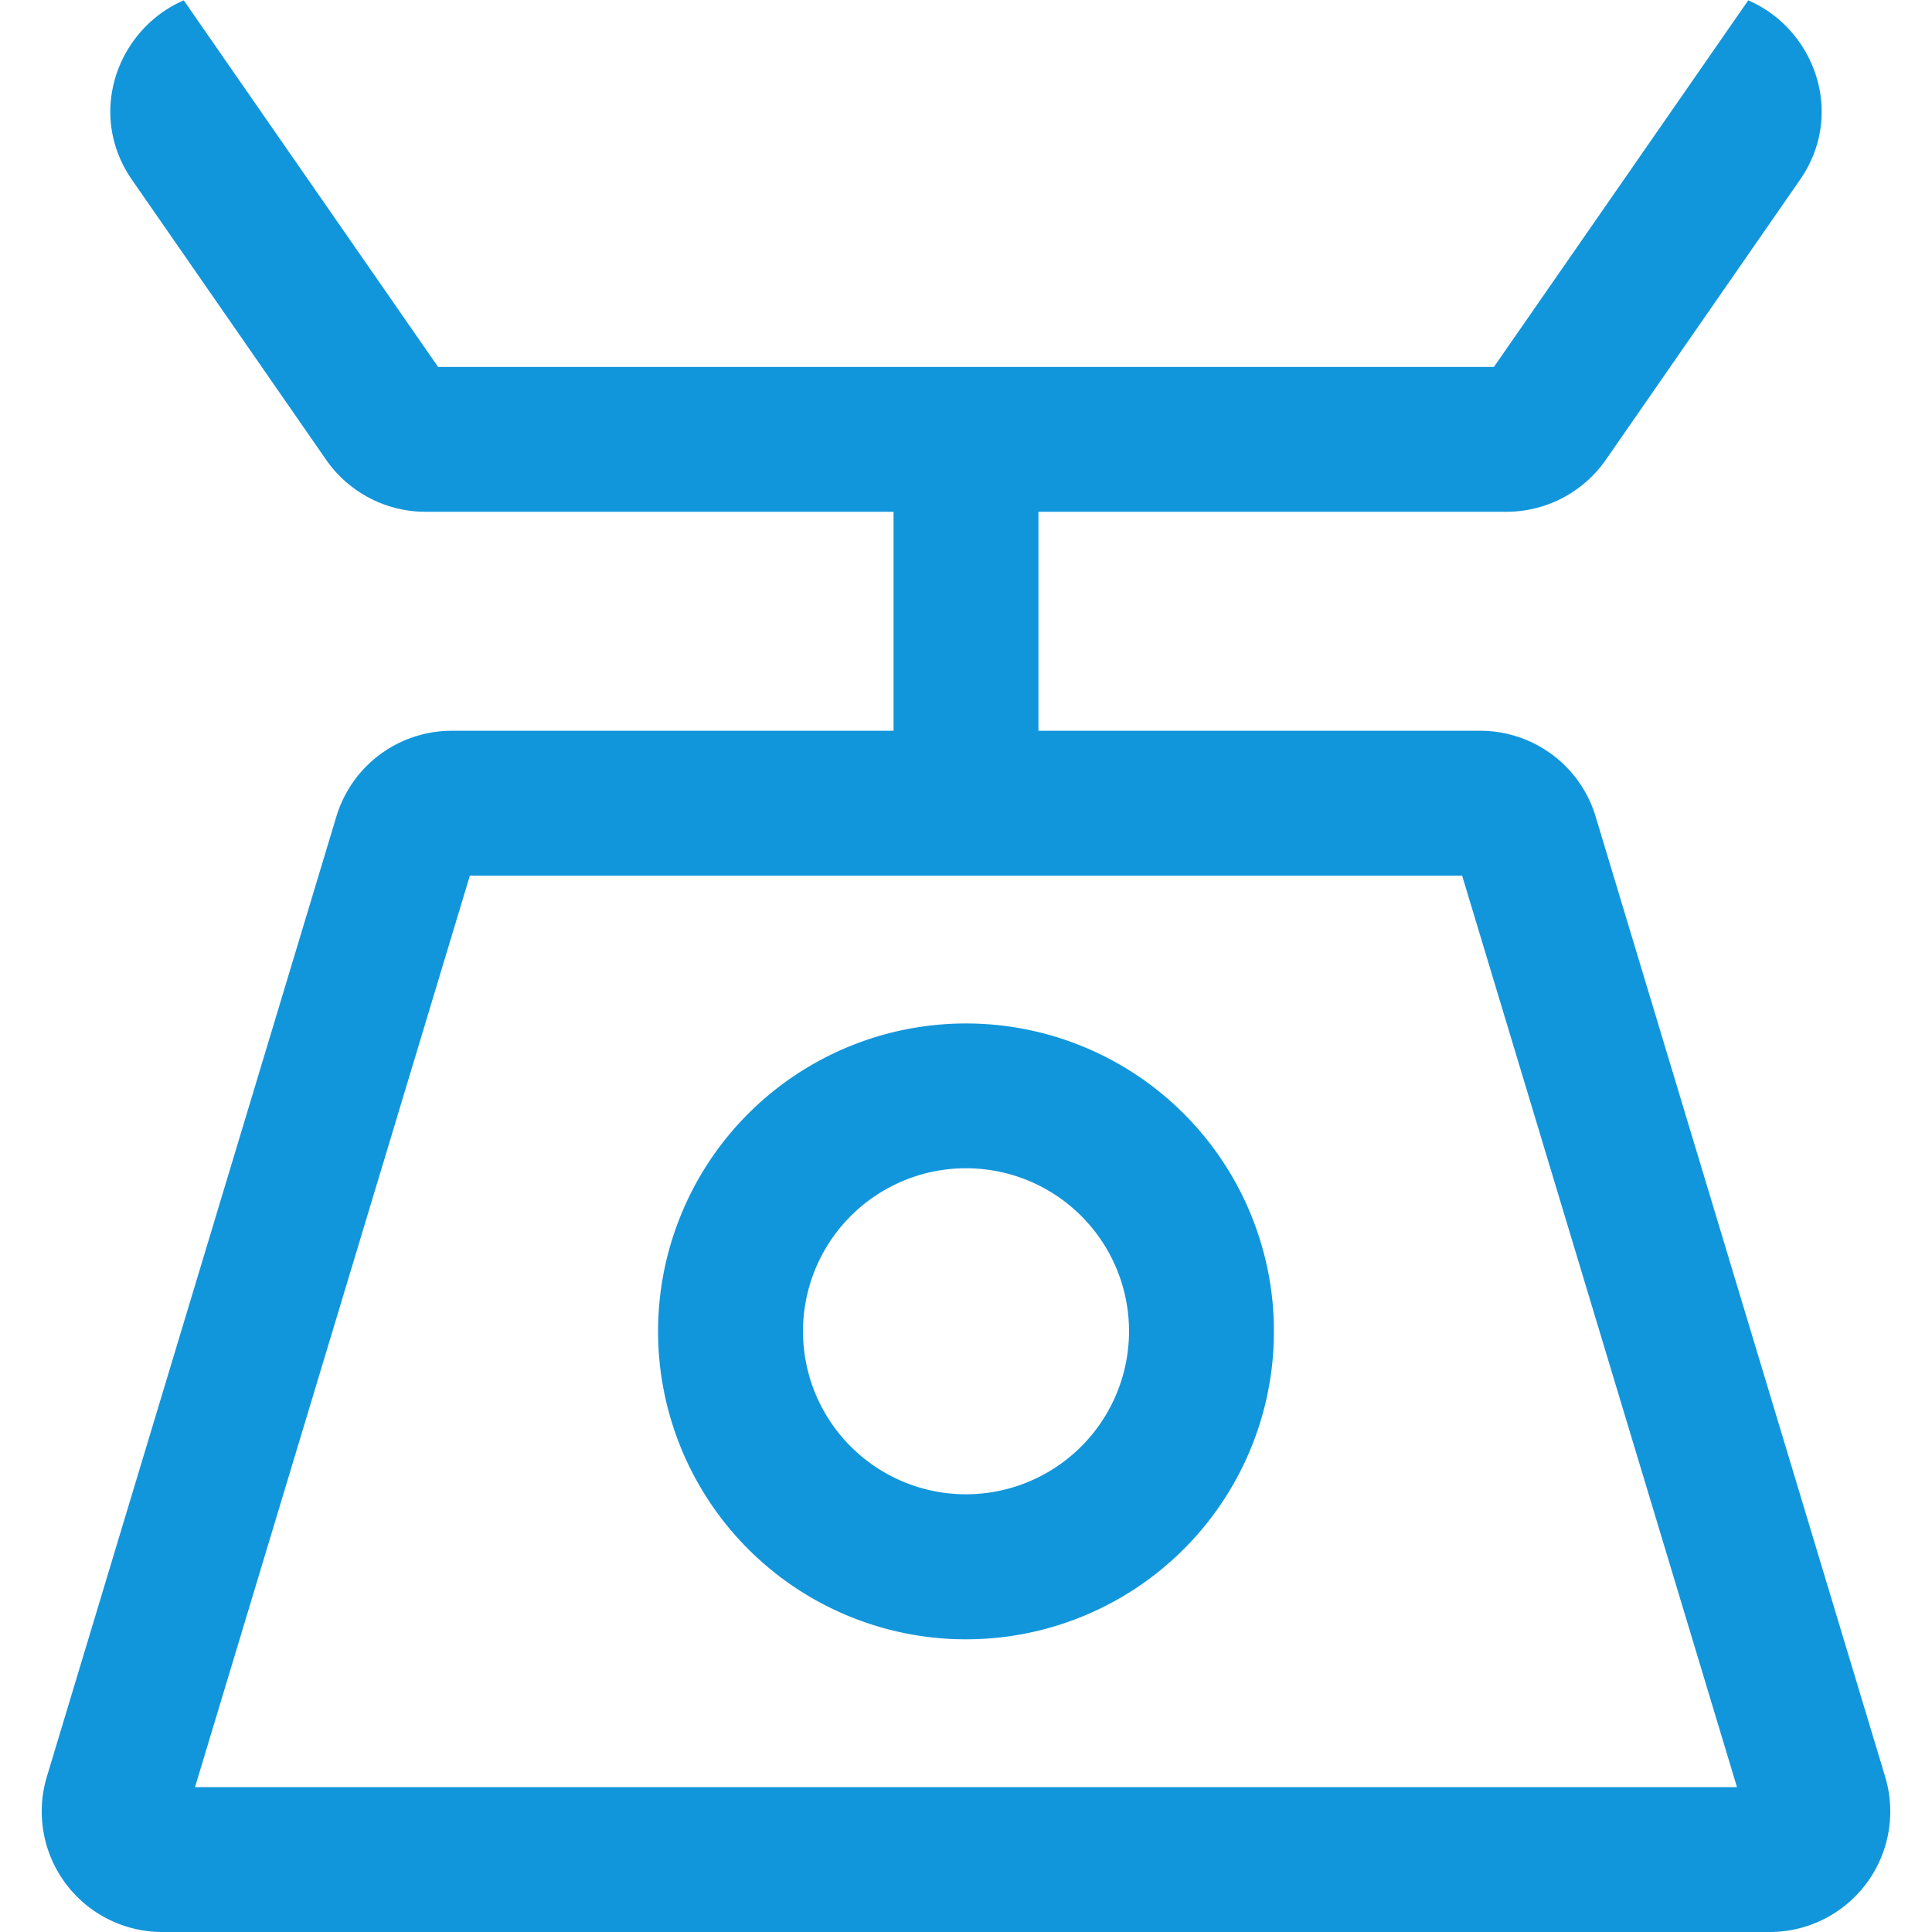 <?xml version="1.0" standalone="no"?><!DOCTYPE svg PUBLIC "-//W3C//DTD SVG 1.1//EN" "http://www.w3.org/Graphics/SVG/1.1/DTD/svg11.dtd"><svg t="1714448342791" class="icon" viewBox="0 0 1024 1024" version="1.1" xmlns="http://www.w3.org/2000/svg" p-id="37314" xmlns:xlink="http://www.w3.org/1999/xlink" width="32" height="32"><path d="M999.177 941.714L845.714 432.766a63.874 63.874 0 0 0-61.166-45.44H239.463A63.874 63.874 0 0 0 178.286 432.766L24.823 941.714a63.897 63.897 0 0 0 61.177 82.286h852a63.897 63.897 0 0 0 61.177-82.286z m-895.806 5.486L249.029 464.137h525.943L920.629 947.2z" fill="#1296db" p-id="37315"></path><path d="M473.6 229.657m38.4 0l0 0q38.4 0 38.4 38.4l0 121.703q0 38.4-38.4 38.4l0 0q-38.4 0-38.4-38.4l0-121.703q0-38.4 38.4-38.4Z" fill="#1296db" p-id="37316"></path><path d="M926.606 0.183l-134.789 194.286H232.183L97.394 0.183C62.194 15.406 45.714 60.354 69.954 95.303l102.857 148.331a64.24 64.24 0 0 0 52.789 27.623h572.777a64.24 64.24 0 0 0 52.789-27.623l102.857-148.331C978.286 60.354 961.806 15.406 926.606 0.183zM512 542.457a163.211 163.211 0 1 0 163.211 163.2A163.2 163.2 0 0 0 512 542.457zM512 792a86.4 86.4 0 1 1 86.411-86.377A86.491 86.491 0 0 1 512 792z" fill="#1296db" p-id="37317"></path></svg>